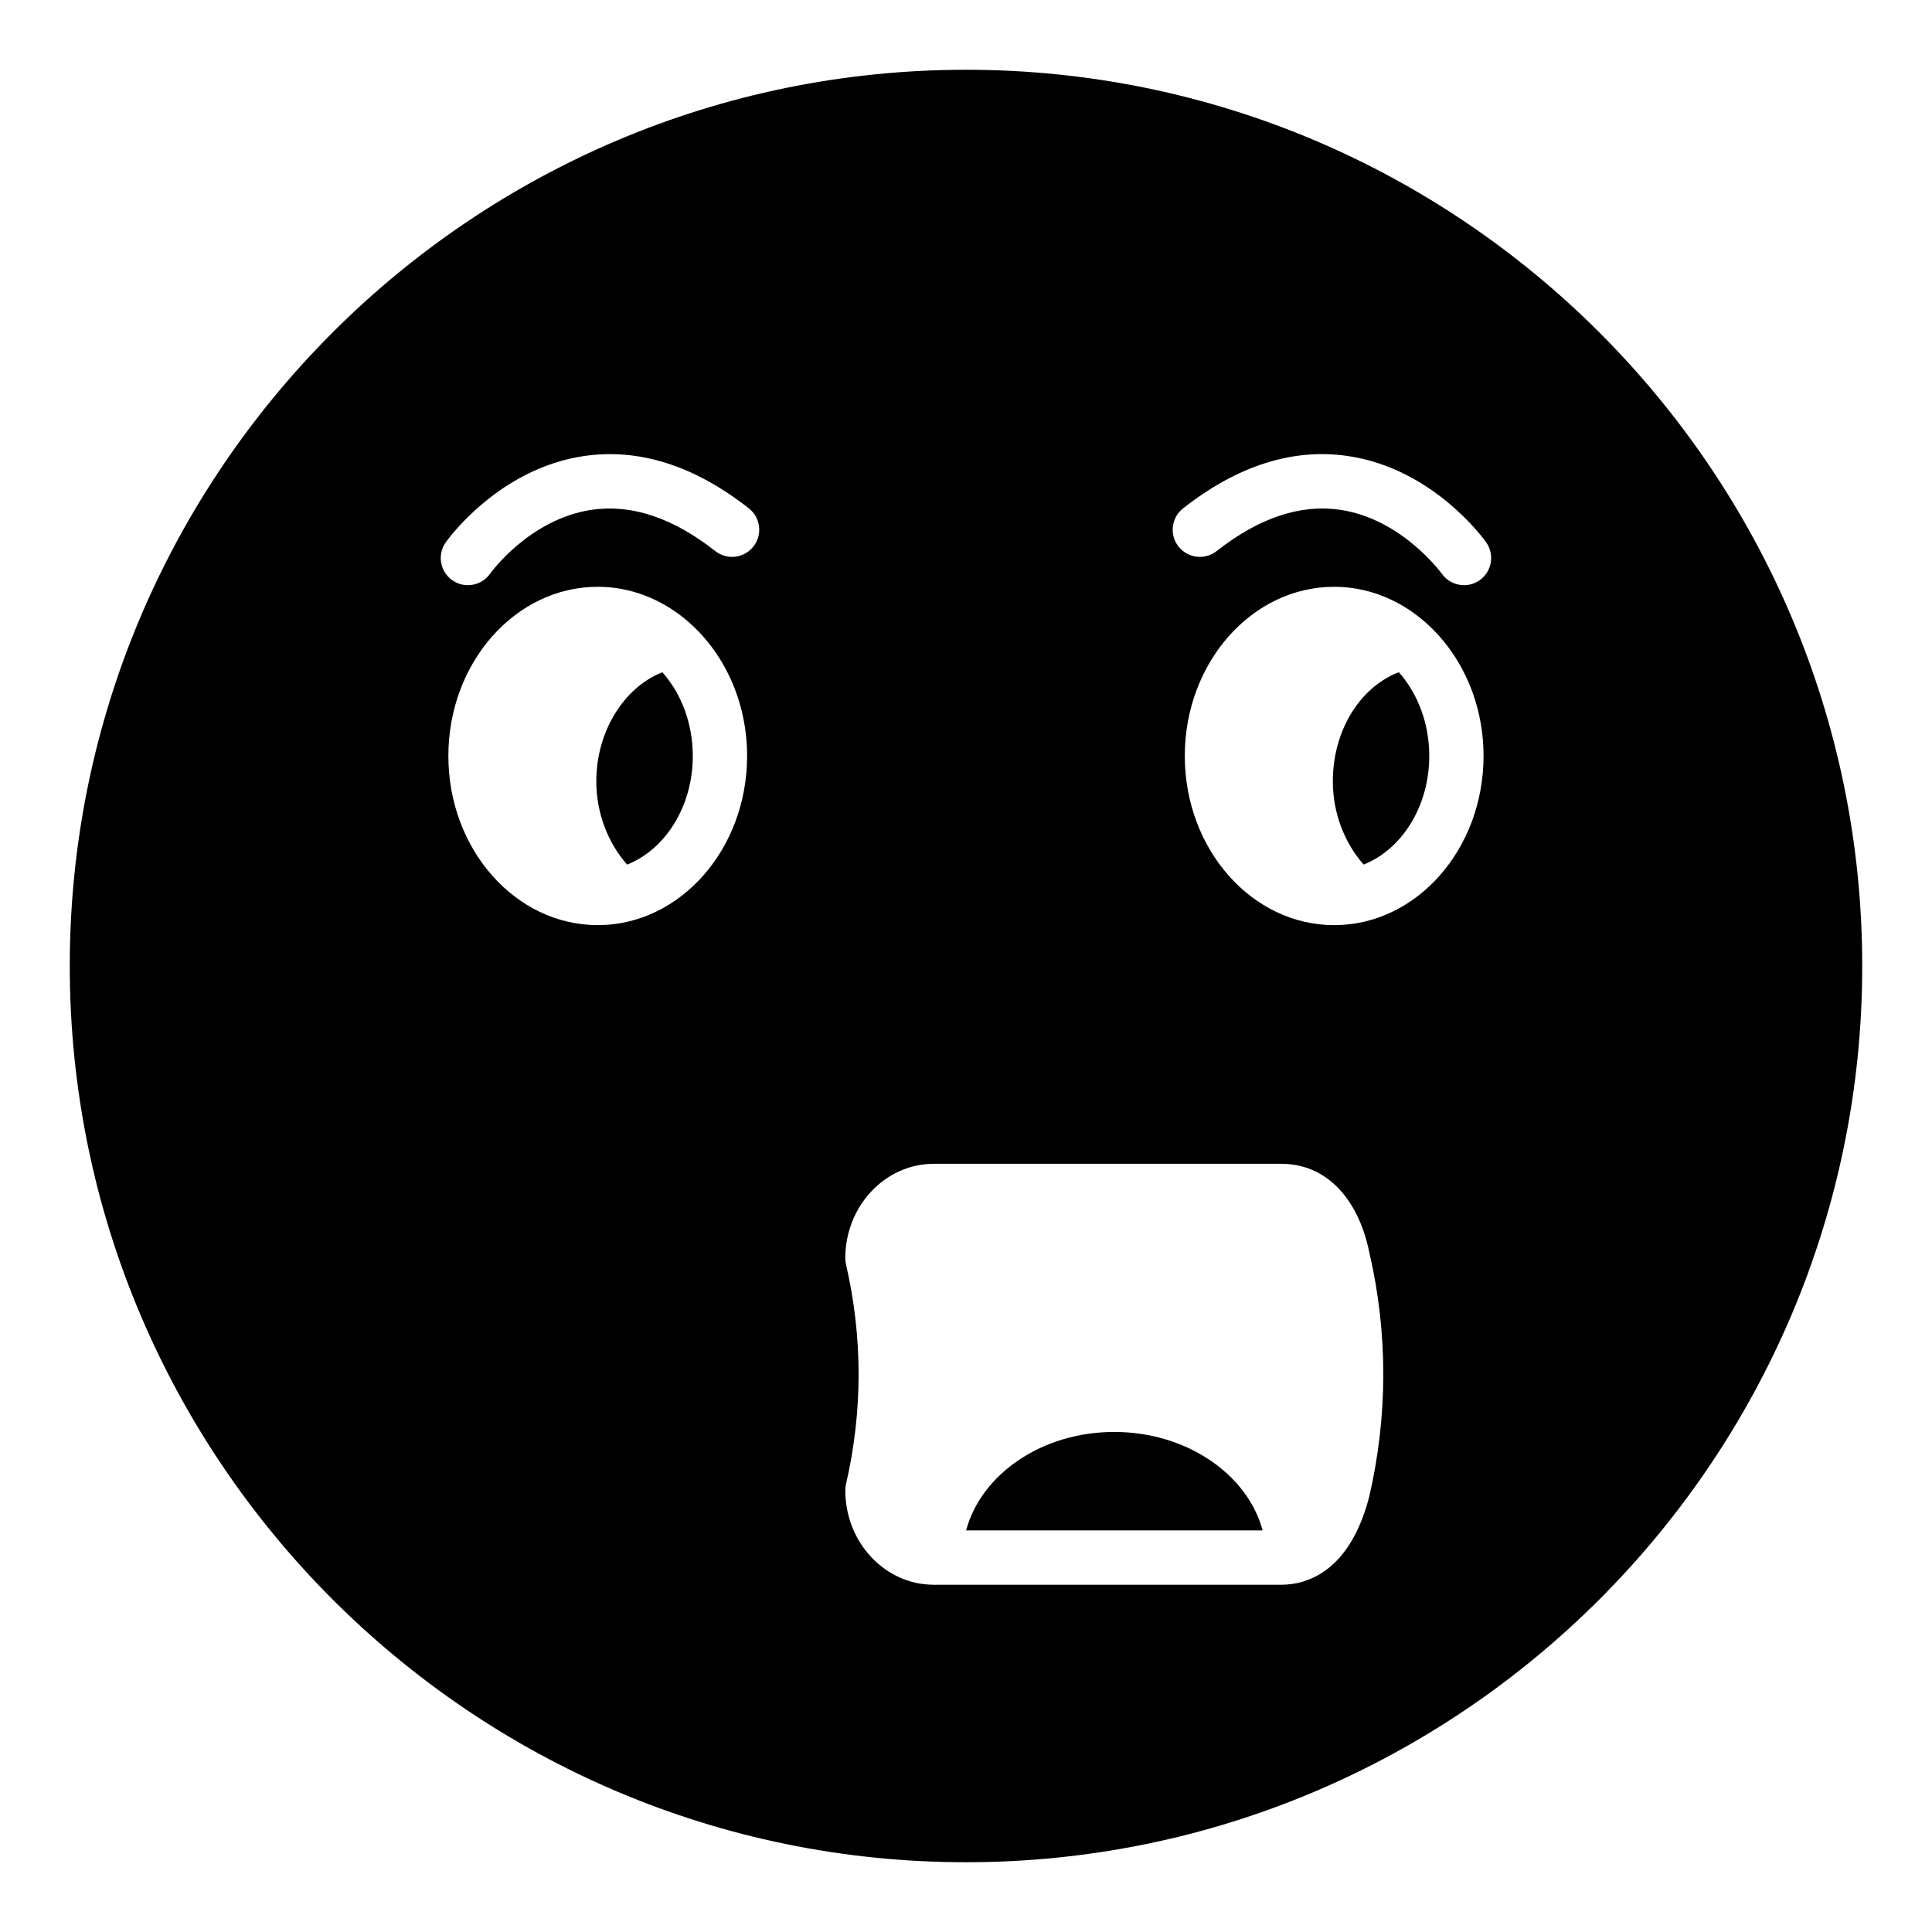 <?xml version="1.0" encoding="UTF-8"?>
<!-- Uploaded to: ICON Repo, www.iconrepo.com, Generator: ICON Repo Mixer Tools -->
<svg fill="#000000" width="800px" height="800px" version="1.1" viewBox="144 144 512 512" xmlns="http://www.w3.org/2000/svg">
 <g>
  <path d="m319.54 322.15c-10.184 4-17.512 15.695-17.512 28.887 0 8.438 3.086 16.348 8.168 22.09 10.062-3.992 17.402-15.32 17.402-28.797-0.004-8.766-3.133-16.621-8.059-22.18z"/>
  <path d="m439.28 523.48c-19.18 0-35.246 11.188-39.25 26.09h78.578c-4.012-14.891-20.16-26.09-39.328-26.09z"/>
  <path d="m514.7 322.14c-10.301 3.969-17.484 15.465-17.484 28.895 0 8.438 3.082 16.34 8.164 22.082 10.055-3.996 17.387-15.32 17.387-28.789 0-8.77-3.133-16.629-8.066-22.188z"/>
  <path d="m400 162.49c-130.99 0-237.51 106.52-237.51 237.51 0 130.92 106.52 237.51 237.51 237.51s237.51-106.59 237.51-237.51c-0.004-130.99-106.52-237.51-237.51-237.51zm-97.594 226.68c-21.824 0-39.586-20.113-39.586-44.832 0-24.723 17.762-44.832 39.586-44.832 8.609 0 16.559 3.164 23.062 8.473 0.07 0.047 0.121 0.113 0.188 0.16 9.875 8.16 16.332 21.328 16.332 36.203 0 24.715-17.762 44.828-39.582 44.828zm41.258-100.34c-2.453 3.121-6.973 3.676-10.105 1.215-11.191-8.797-22.148-12.488-32.711-10.945-16.574 2.43-26.855 16.785-26.961 16.93-1.398 1.988-3.625 3.051-5.891 3.051-1.434 0-2.875-0.426-4.141-1.312-3.246-2.289-4.027-6.781-1.734-10.031 0.562-0.797 14.016-19.562 36.641-22.883 14.586-2.137 29.262 2.531 43.695 13.867 3.117 2.457 3.664 6.984 1.207 10.109zm163.21 251.75c-3.859 14.84-11.016 20.422-17.105 22.387-0.117 0.055-0.234 0.09-0.355 0.141-2.141 0.648-4.144 0.867-5.797 0.867h-91.598c-0.062 0-0.113 0.035-0.176 0.035s-0.113-0.035-0.176-0.035h-0.207c-12.926 0-23.449-11.219-23.449-25.012 0-0.543 0.062-1.086 0.184-1.613 4.457-19.344 4.457-38.961 0-58.305-0.121-0.527-0.184-1.07-0.184-1.613 0-13.793 10.523-25.012 23.449-25.012h92.152c11.574 0 20.285 8.812 23.293 23.57 4.918 21.309 4.918 43.102-0.031 64.59zm-9.305-151.41c-21.824 0-39.586-20.113-39.586-44.832 0-24.723 17.762-44.832 39.586-44.832 8.605 0 16.559 3.164 23.062 8.469 0.07 0.047 0.121 0.113 0.191 0.164 9.875 8.16 16.332 21.328 16.332 36.199 0 24.719-17.762 44.832-39.586 44.832zm38.551-91.402c-1.266 0.887-2.707 1.312-4.141 1.312-2.258 0-4.477-1.055-5.875-3.031-0.168-0.234-10.684-14.621-27.094-16.969-10.508-1.496-21.438 2.199-32.59 10.961-3.133 2.461-7.652 1.91-10.105-1.215-2.461-3.125-1.91-7.652 1.207-10.105 14.438-11.332 29.125-16.016 43.695-13.867 22.625 3.316 36.078 22.082 36.641 22.883 2.289 3.25 1.512 7.742-1.738 10.031z"/>
 </g>
</svg>